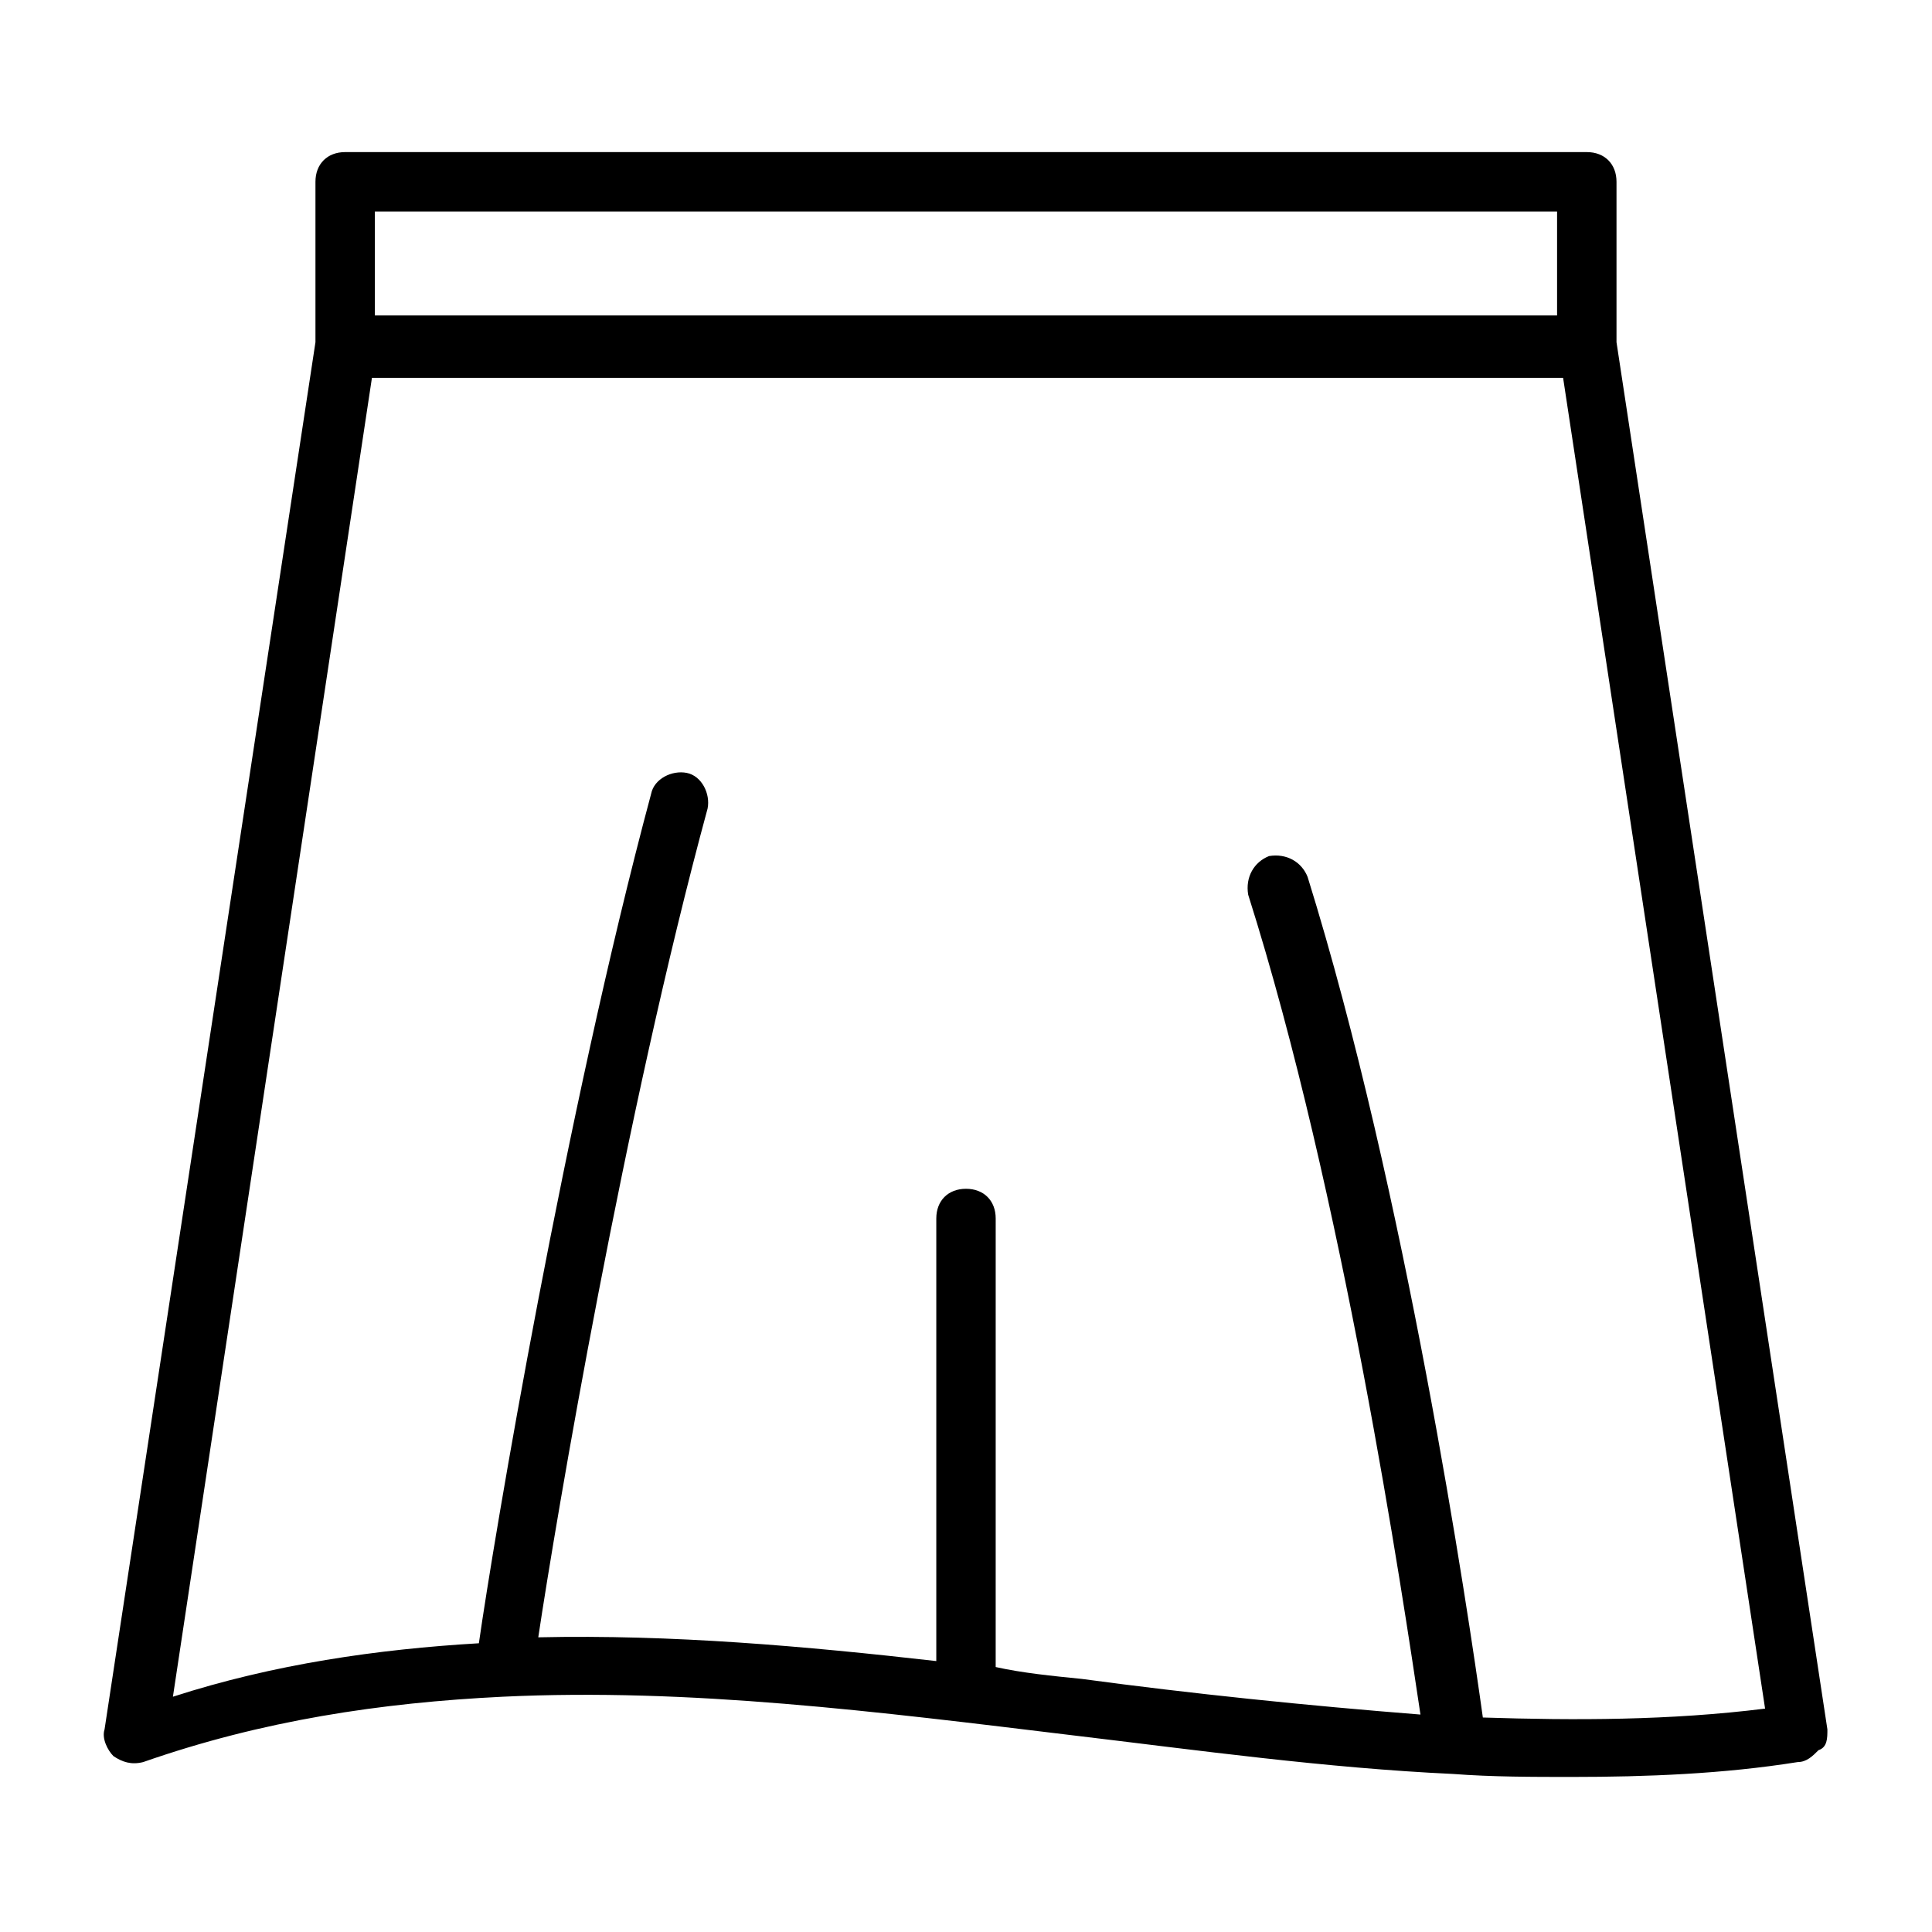 <?xml version="1.0" encoding="UTF-8"?>
<!-- Uploaded to: ICON Repo, www.iconrepo.com, Generator: ICON Repo Mixer Tools -->
<svg fill="#000000" width="800px" height="800px" version="1.1" viewBox="144 144 512 512" xmlns="http://www.w3.org/2000/svg">
 <path d="m572.39 234.69v-42.512c0-4.723-3.148-7.871-7.871-7.871h-329.05c-4.723 0-7.871 3.148-7.871 7.871v42.512l-55.891 367.62c-0.789 2.363 0.789 5.512 2.363 7.086 2.363 1.574 4.723 2.363 7.871 1.574 31.488-11.02 62.977-15.742 95.25-17.32 49.594-2.363 99.188 3.938 151.14 10.234 33.062 3.938 66.914 8.66 100.76 10.234 10.234 0.789 21.254 0.789 31.488 0.789 19.68 0 40.148-0.789 59.828-3.938 2.363 0 3.938-1.574 5.512-3.148 2.359-0.789 2.359-3.148 2.359-5.512zm-329.05-34.637h313.3v27.551h-313.3zm293.63 399.11c-3.938-28.34-20.469-139.34-46.445-222.78-1.574-3.938-5.512-6.297-10.234-5.512-3.938 1.574-6.297 5.512-5.512 10.234 25.191 79.508 40.934 185.78 45.656 217.27-29.914-2.363-60.613-5.512-89.742-9.445-7.871-0.789-15.742-1.574-22.828-3.148l0.004-118.87c0-4.723-3.148-7.871-7.871-7.871s-7.871 3.148-7.871 7.871v117.29c-34.637-3.938-70.062-7.086-105.48-6.297 4.723-31.488 22.828-138.55 44.871-219.63 0.789-3.938-1.574-8.66-5.512-9.445-3.938-0.789-8.66 1.574-9.445 5.512-22.828 85.02-41.723 197.59-45.656 225.14-26.766 1.574-54.316 5.512-81.082 14.168l52.742-349.52h315.67l53.527 352.67c-25.191 3.148-50.383 3.148-74.785 2.359z"/>
</svg>